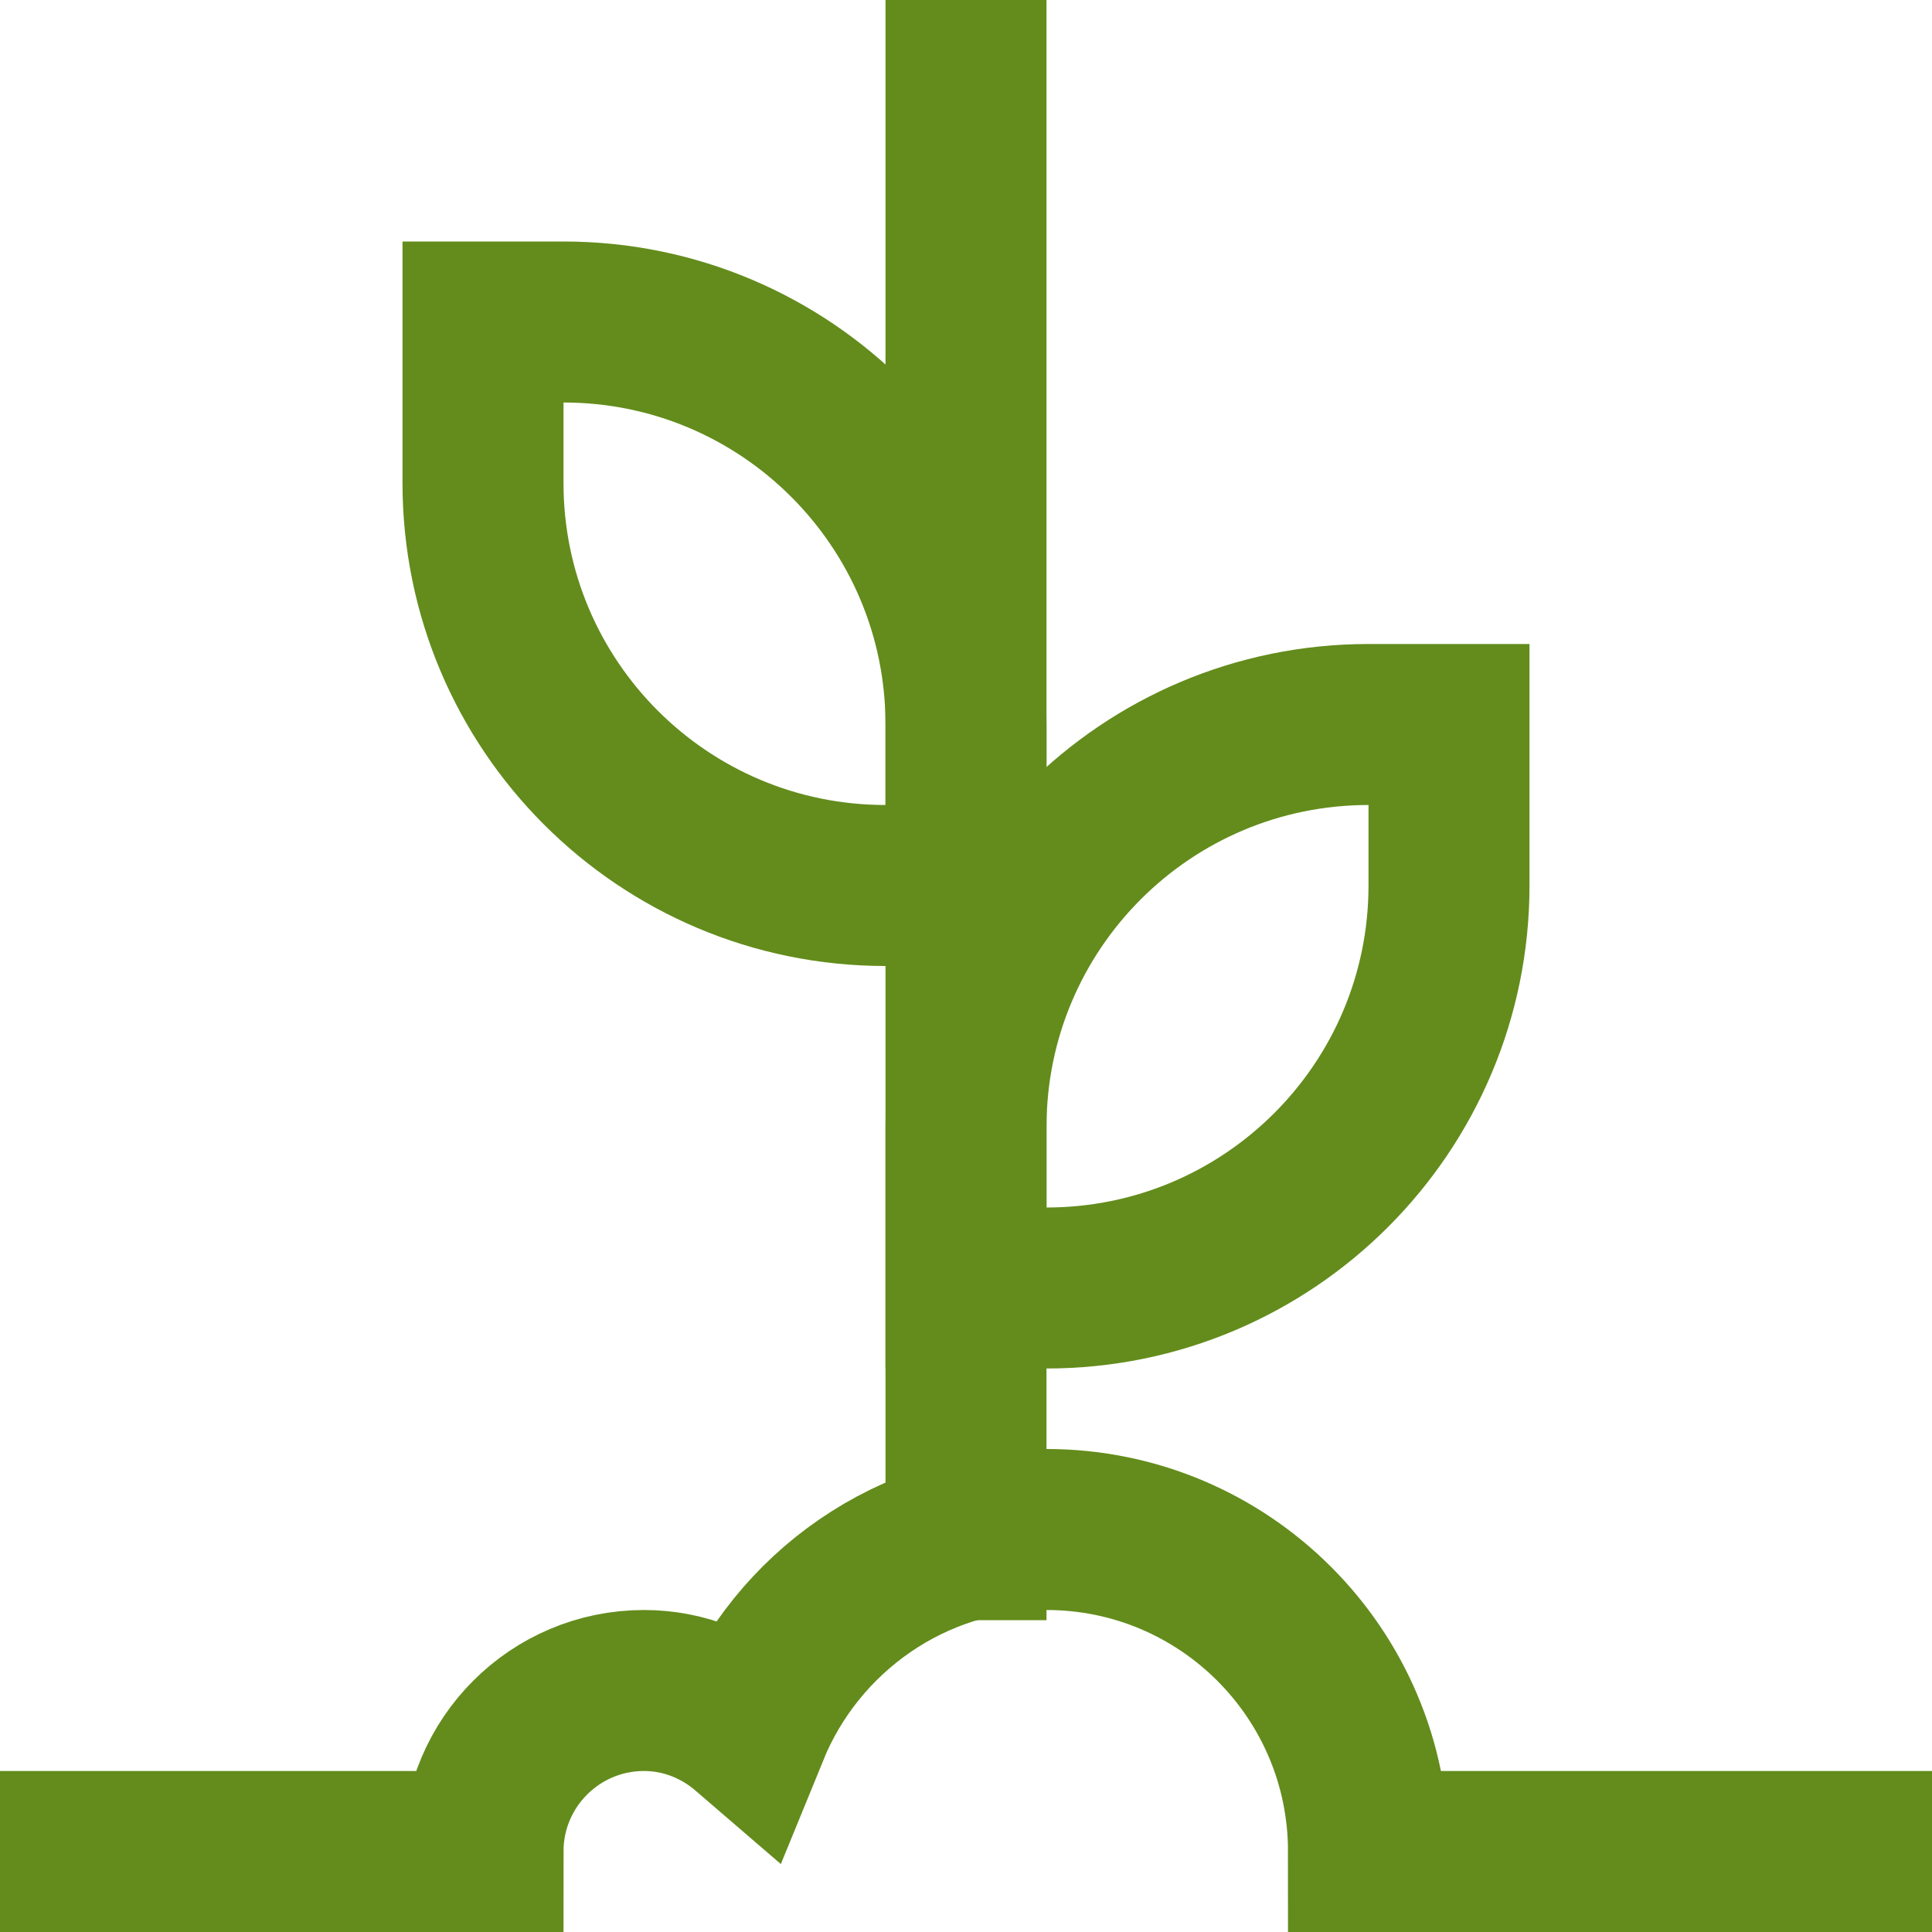 <svg xmlns="http://www.w3.org/2000/svg" width="48" height="48" viewBox="0 0 48 48"><g class="nc-icon-wrapper" stroke-linecap="square" stroke-linejoin="miter" stroke-width="4" fill="#638c1c" stroke="#638c1c"><path data-color="color-2" fill="none" stroke-miterlimit="10" d="M36,18h-2 c-5.523,0-10,4.477-10,10v4h2c5.523,0,10-4.477,10-10V18z"/> <path data-color="color-2" fill="none" stroke-miterlimit="10" d="M12,8h2 c5.523,0,10,4.477,10,10v4h-2c-5.523,0-10-4.477-10-10V8z"/> <line data-cap="butt" data-color="color-2" fill="none" stroke-miterlimit="10" x1="24" y1="38.253" x2="24" y2="2" stroke-linecap="butt"/> <path fill="none" stroke="#638c1c" stroke-miterlimit="10" d="M2,46h10 c0-2.209,1.791-4,4-4c0.997,0,1.898,0.378,2.599,0.982C19.791,40.062,22.651,38,26,38c4.418,0,8,3.582,8,8 h12"/></g></svg>